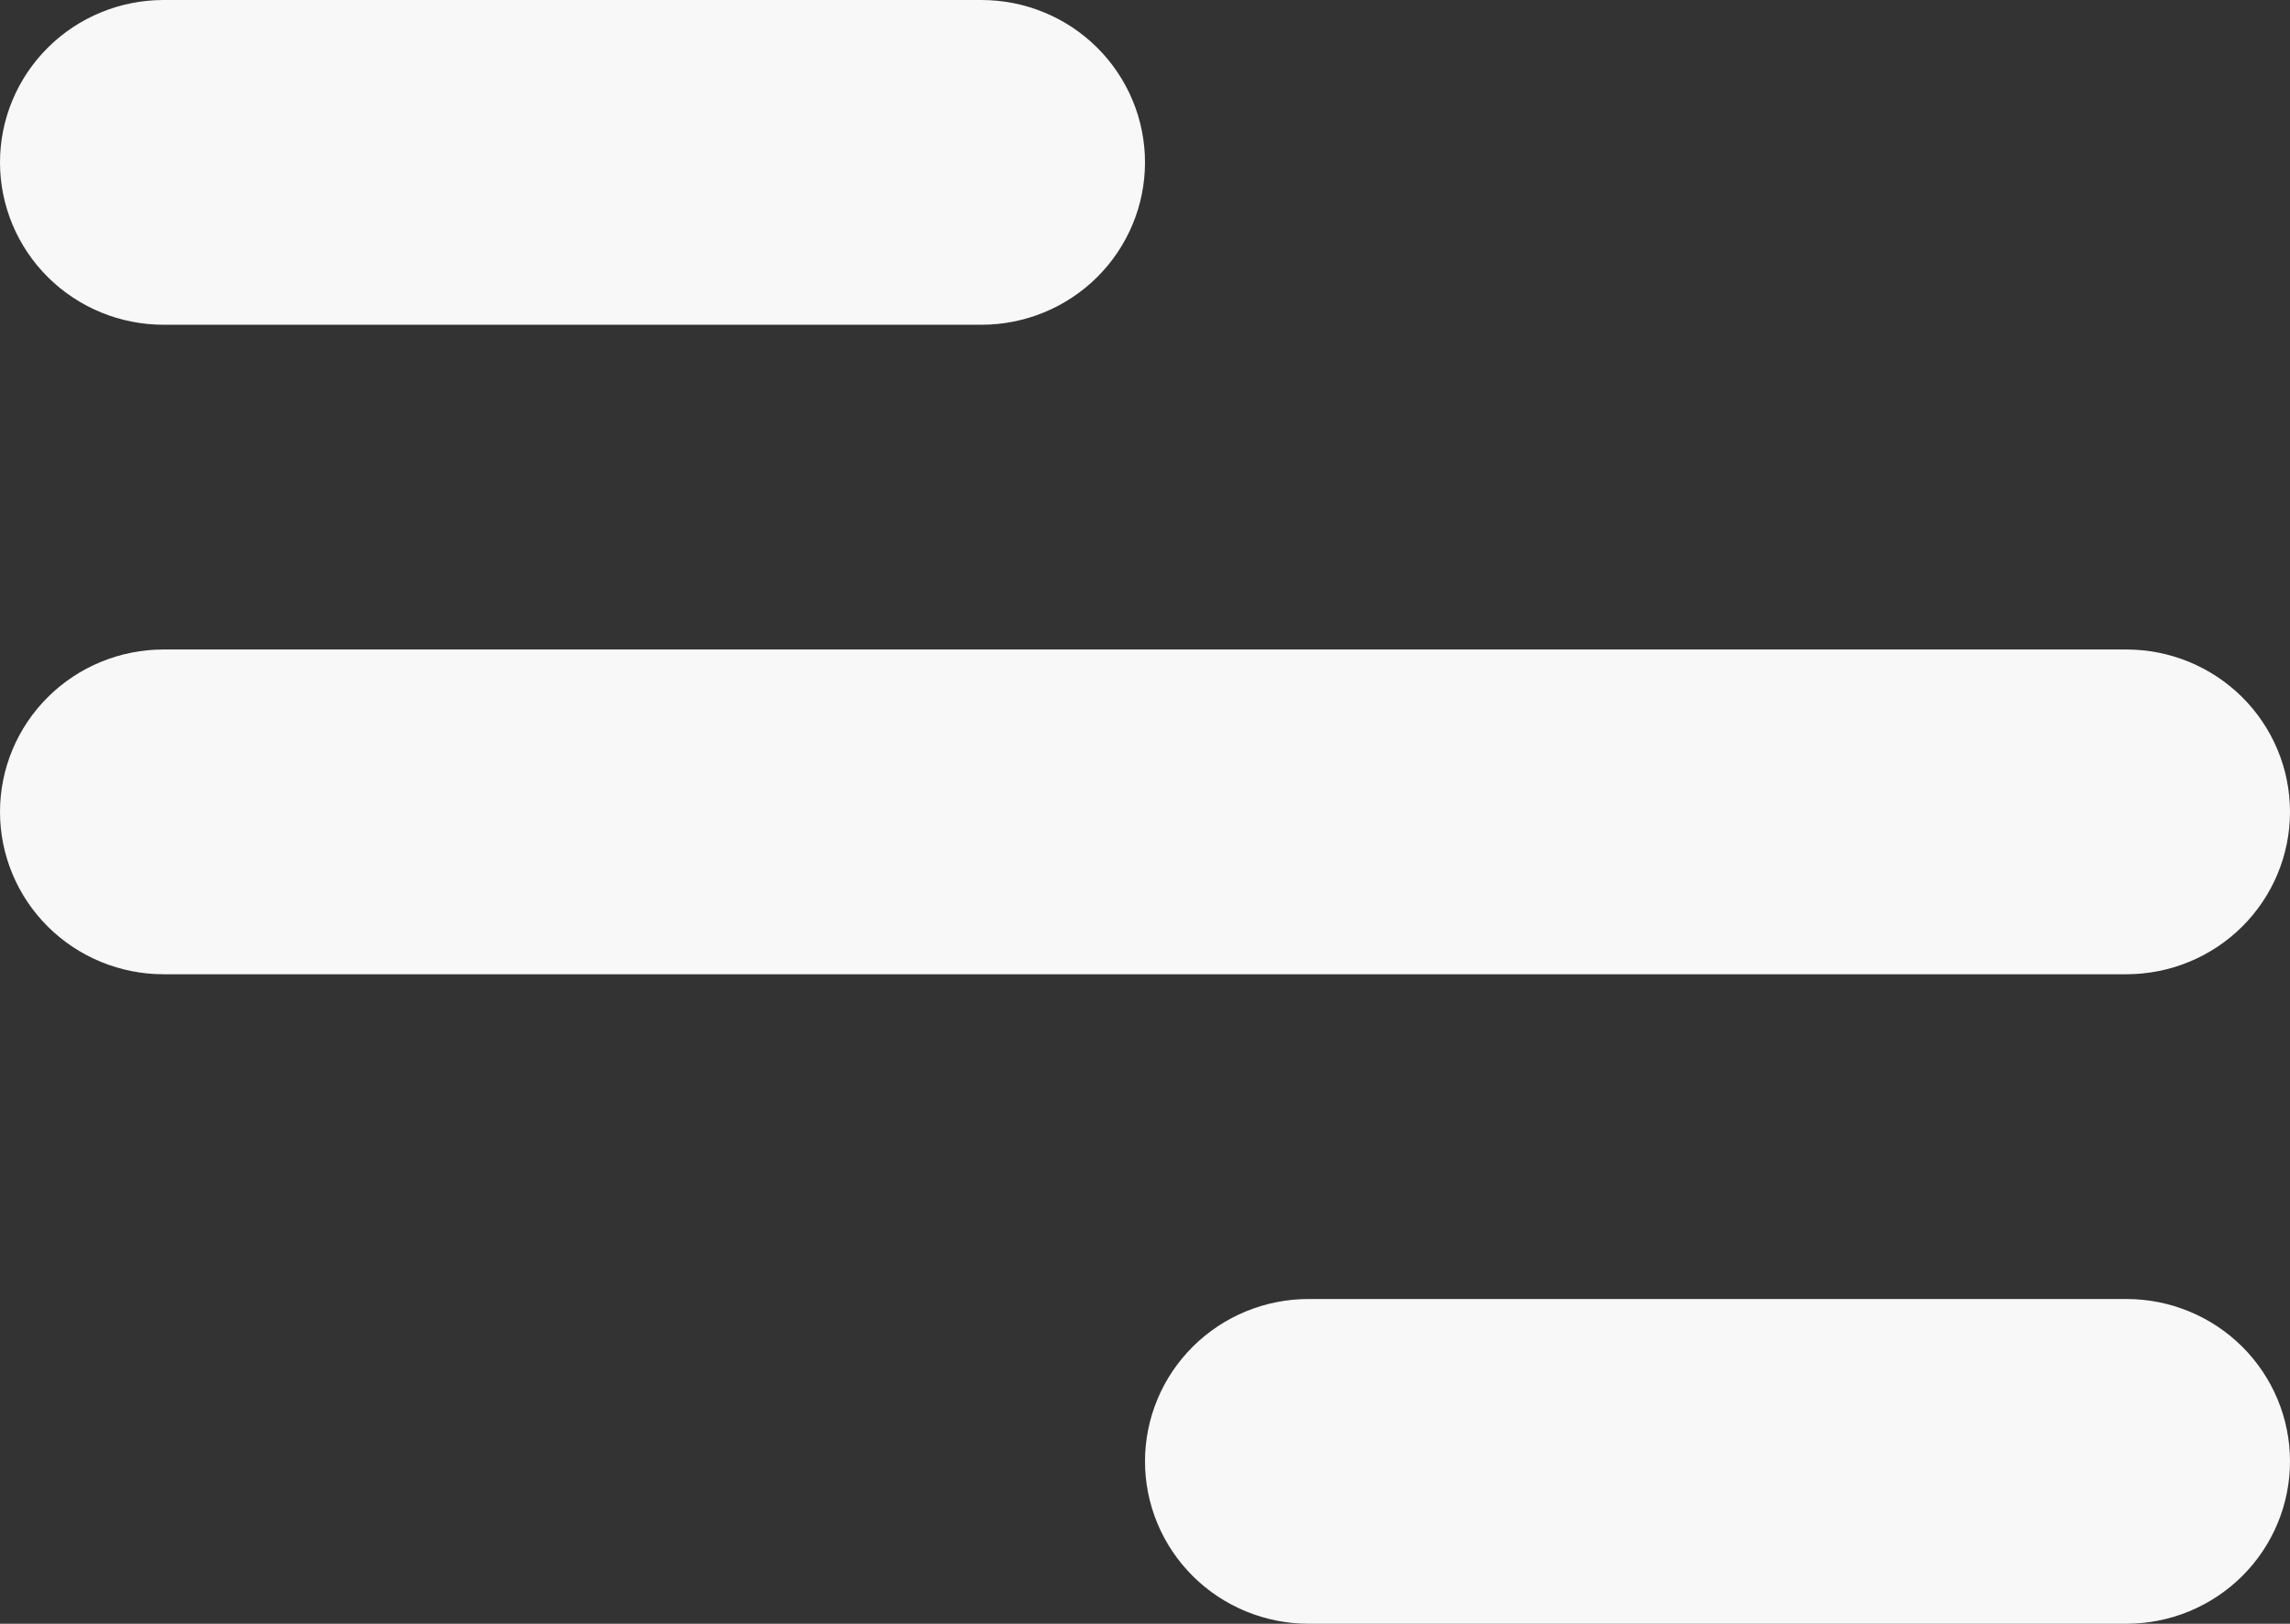 <svg width="55" height="39" viewBox="0 0 55 39" fill="none" xmlns="http://www.w3.org/2000/svg">
<rect x="0" y="0" width="55" height="39" fill="#333333" stroke="none"/>
<path d="M3.929 0H23.571C24.613 0 25.613 0.411 26.349 1.142C27.086 1.874 27.5 2.866 27.5 3.9C27.5 4.934 27.086 5.926 26.349 6.658C25.613 7.389 24.613 7.8 23.571 7.8H3.929C2.887 7.8 1.887 7.389 1.151 6.658C0.414 5.926 0 4.934 0 3.9C0 2.866 0.414 1.874 1.151 1.142C1.887 0.411 2.887 0 3.929 0ZM31.429 31.2H51.071C52.113 31.2 53.113 31.611 53.849 32.342C54.586 33.074 55 34.066 55 35.1C55 36.134 54.586 37.126 53.849 37.858C53.113 38.589 52.113 39 51.071 39H31.429C30.387 39 29.387 38.589 28.651 37.858C27.914 37.126 27.5 36.134 27.5 35.1C27.5 34.066 27.914 33.074 28.651 32.342C29.387 31.611 30.387 31.2 31.429 31.2ZM3.929 15.6H51.071C52.113 15.6 53.113 16.011 53.849 16.742C54.586 17.474 55 18.466 55 19.5C55 20.534 54.586 21.526 53.849 22.258C53.113 22.989 52.113 23.4 51.071 23.4H3.929C2.887 23.4 1.887 22.989 1.151 22.258C0.414 21.526 0 20.534 0 19.5C0 18.466 0.414 17.474 1.151 16.742C1.887 16.011 2.887 15.6 3.929 15.6Z" fill="#F8F8F8"/>
</svg>
